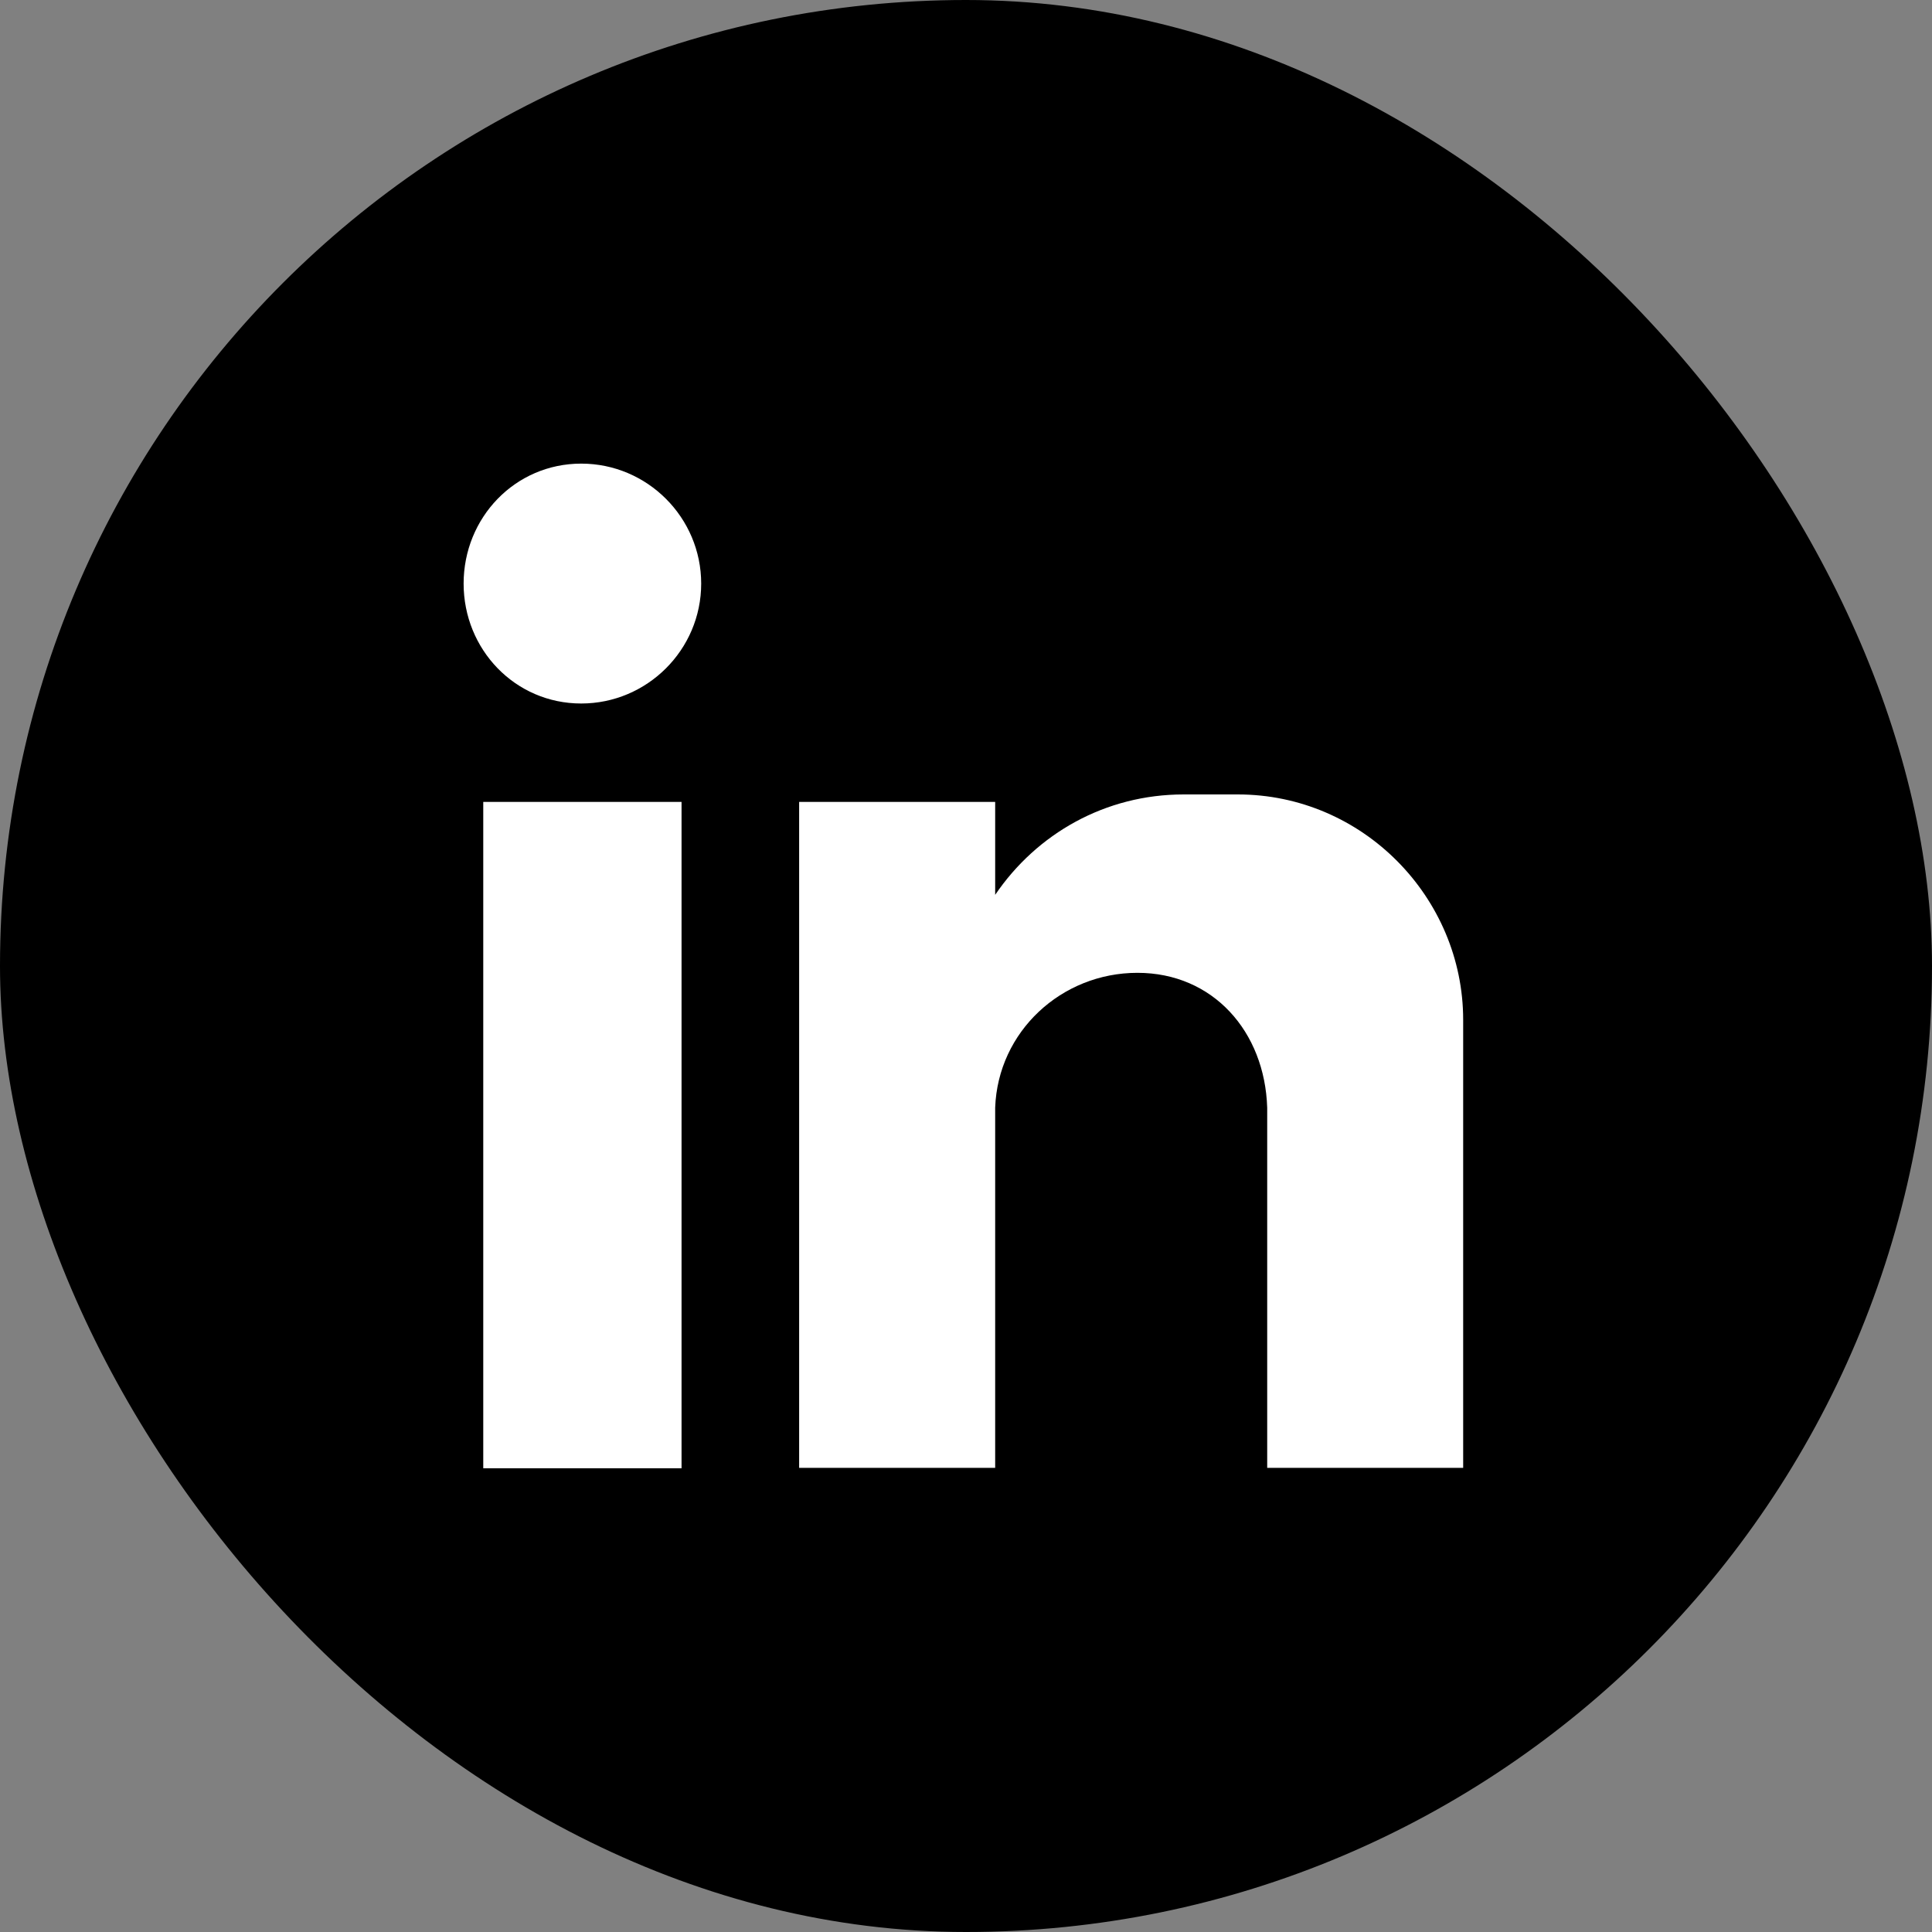 <svg width="30" height="30" viewBox="0 0 30 30" fill="none" xmlns="http://www.w3.org/2000/svg">
<rect x="0" y="0" width="30" height="30" fill="#808080" stroke="none"/>
<rect width="30" height="30" rx="15" fill="black"/>
<path fill-rule="evenodd" clip-rule="evenodd" d="M7.504 12.452H10.583V22.799H7.504V12.452ZM9.025 7.199C10.054 7.199 10.888 8.039 10.888 9.062C10.888 10.09 10.048 10.924 9.025 10.924C7.997 10.924 7.199 10.084 7.199 9.062C7.199 8.039 7.997 7.199 9.025 7.199ZM12.409 12.452H15.453V13.895C16.098 12.945 17.163 12.336 18.38 12.336H19.22C21.162 12.336 22.72 13.937 22.72 15.836V17.394V19.257V22.793H19.677V22.757V21.844V17.2C19.64 16.019 18.837 15.106 17.662 15.106C16.481 15.106 15.495 16.019 15.453 17.2V21.235V22.793H12.409V12.452V12.452Z" fill="white"/>
</svg>
